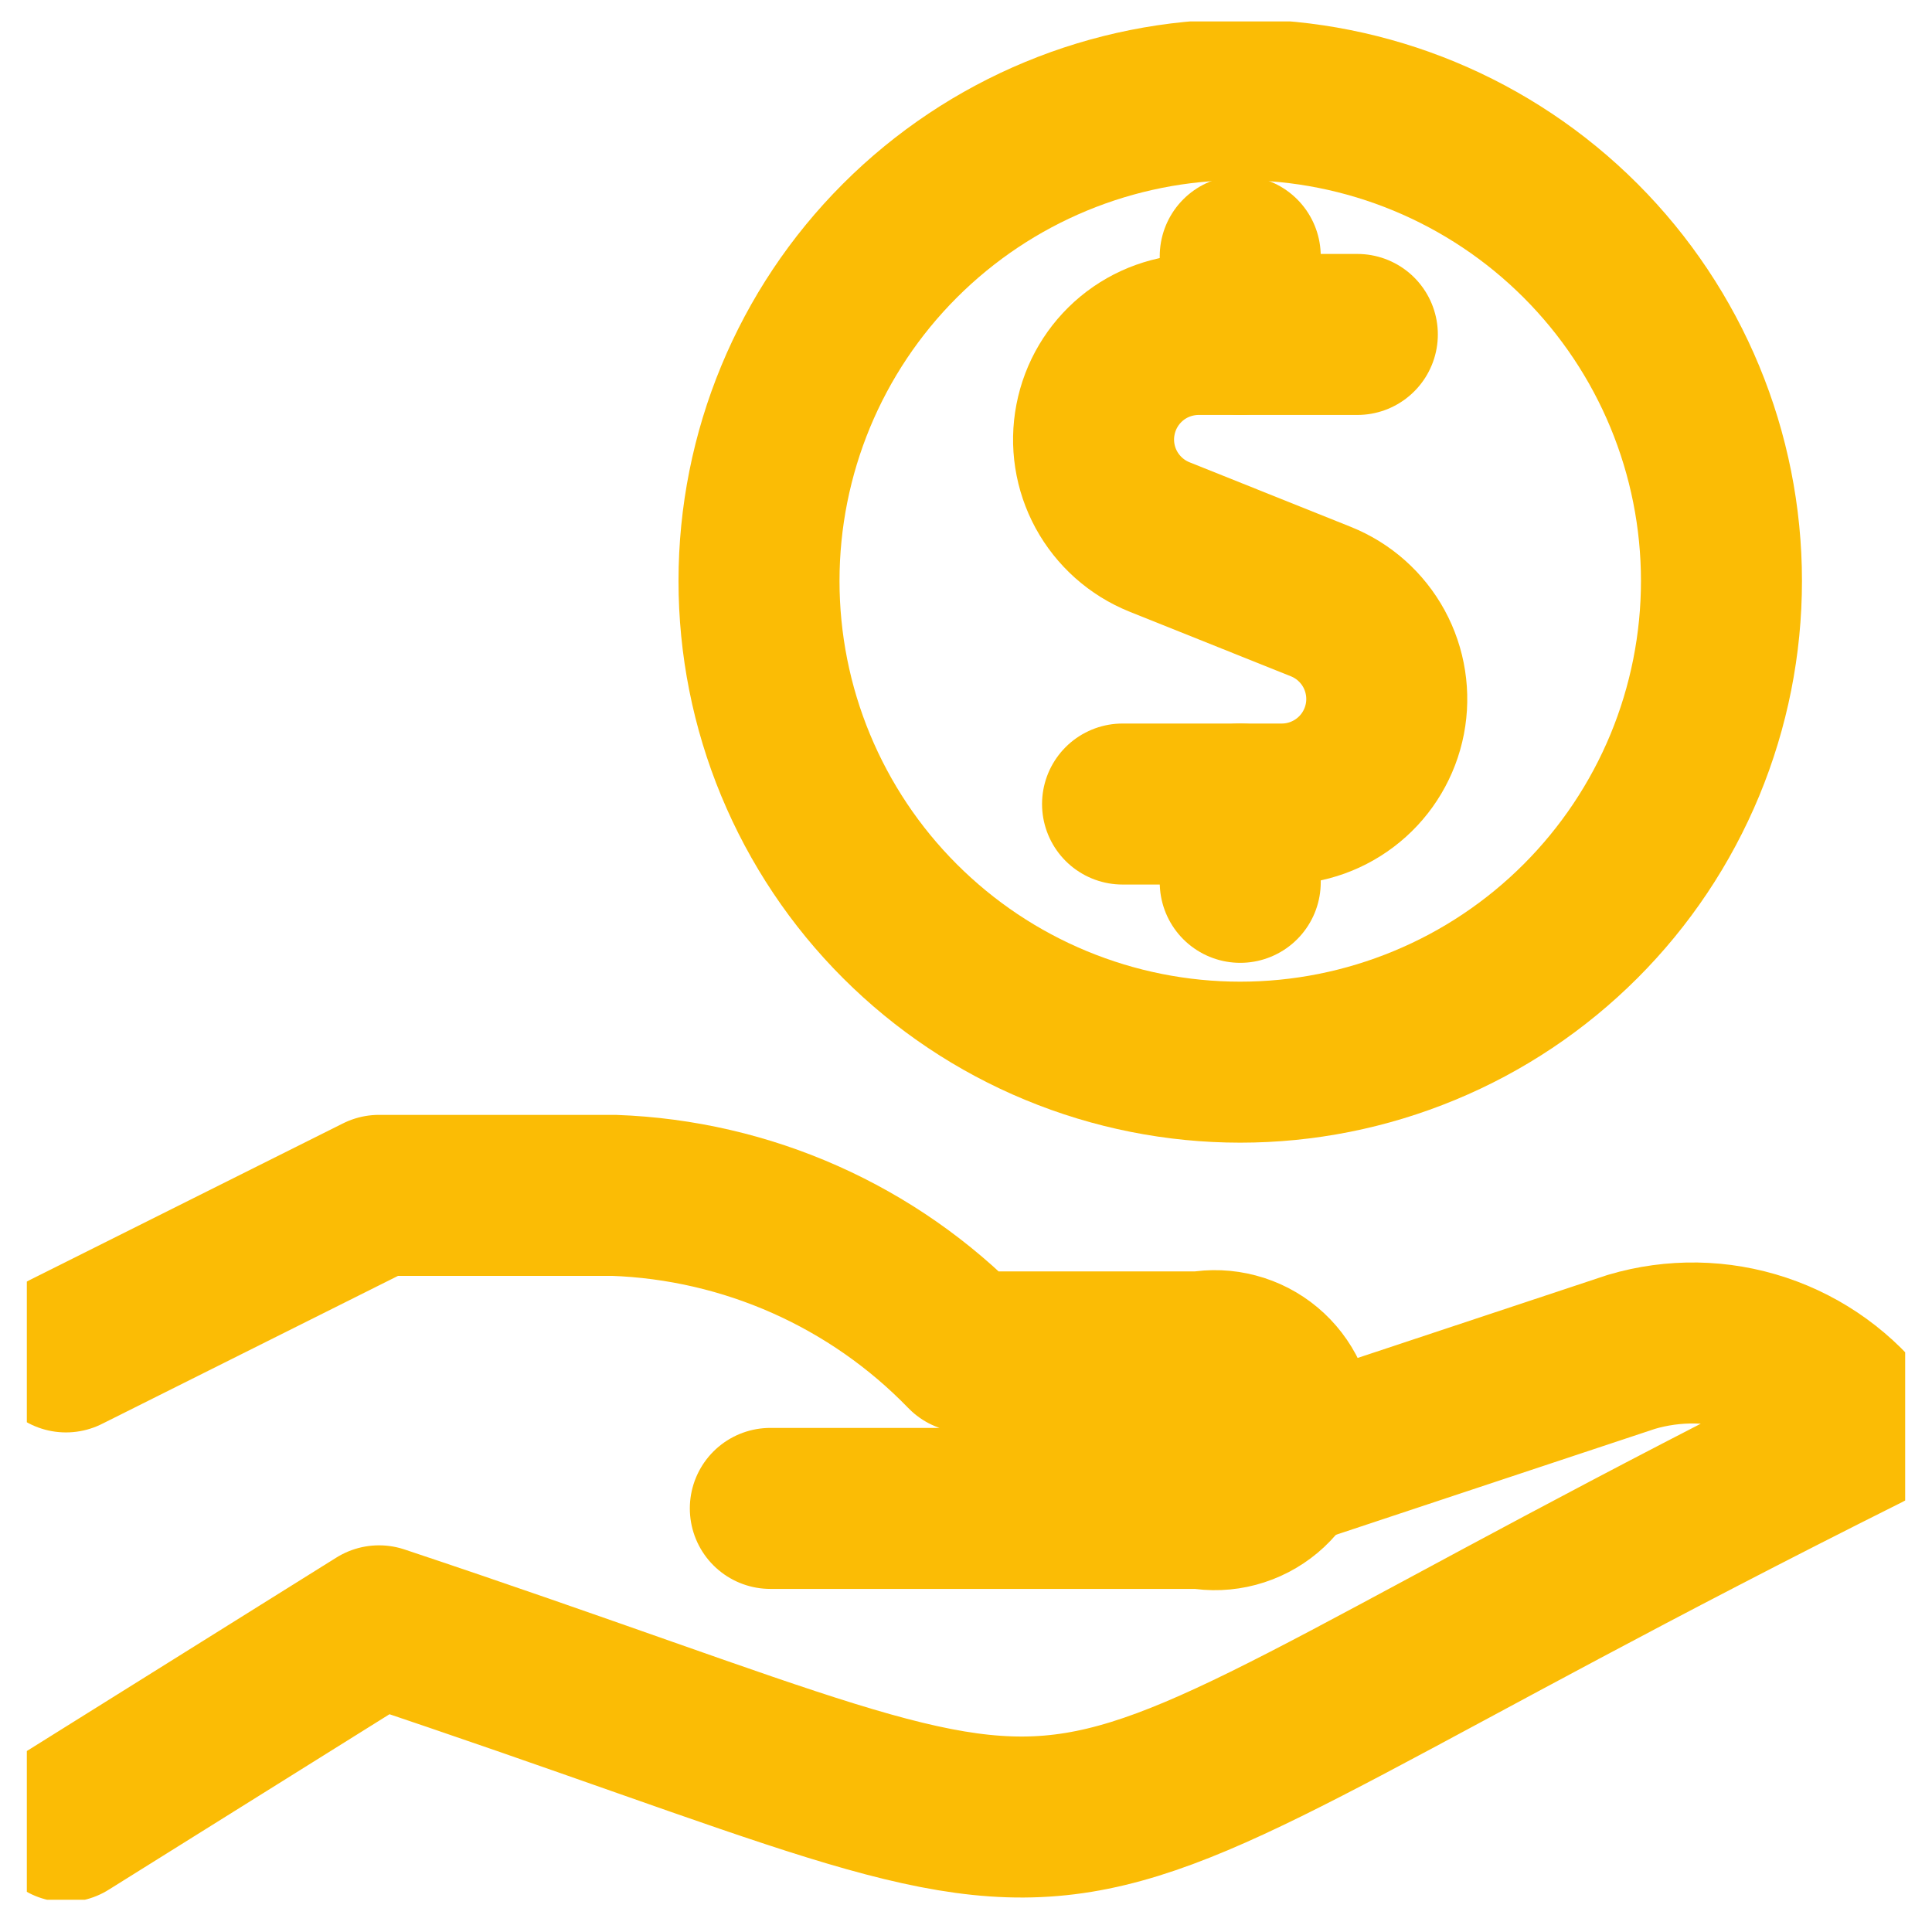 <svg width="36" height="36" viewBox="0 0 36 36" fill="none" xmlns="http://www.w3.org/2000/svg">
<g clip-path="url(#clip0_1130_6181)">
<path d="M23.936 27.336L30.396 25.191C31.187 24.956 32.031 24.97 32.813 25.231C33.596 25.492 34.279 25.987 34.771 26.649C16.937 35.564 22.708 35.511 7.063 30.295L1.229 33.941" stroke="#FBBC05" stroke-width="3" stroke-linecap="round" stroke-linejoin="round"/>
<path d="M14.354 28.107H22.375C22.589 28.146 22.808 28.137 23.017 28.081C23.227 28.025 23.422 27.924 23.588 27.785C23.754 27.646 23.888 27.473 23.98 27.276C24.071 27.08 24.119 26.866 24.119 26.649C24.119 26.432 24.071 26.218 23.98 26.022C23.888 25.825 23.754 25.651 23.588 25.512C23.422 25.373 23.227 25.272 23.017 25.217C22.808 25.161 22.589 25.152 22.375 25.191H18C16.272 23.407 13.92 22.362 11.438 22.274H7.063L1.229 25.191" stroke="#FBBC05" stroke-width="3" stroke-linecap="round" stroke-linejoin="round"/>
<path d="M14.143 10.825C14.143 12.002 14.374 13.168 14.825 14.256C15.276 15.344 15.936 16.333 16.769 17.165C17.602 17.998 18.59 18.659 19.678 19.109C20.766 19.56 21.932 19.792 23.11 19.792C24.288 19.792 25.453 19.56 26.541 19.109C27.63 18.659 28.618 17.998 29.451 17.165C30.283 16.333 30.944 15.344 31.395 14.256C31.845 13.168 32.077 12.002 32.077 10.825C32.077 8.446 31.132 6.165 29.451 4.484C27.769 2.802 25.488 1.857 23.11 1.857C20.732 1.857 18.451 2.802 16.769 4.484C15.087 6.165 14.143 8.446 14.143 10.825Z" stroke="#FBBC05" stroke-width="3" stroke-linecap="round" stroke-linejoin="round"/>
<path d="M23.11 6.232V4.774" stroke="#FBBC05" stroke-width="3" stroke-linecap="round" stroke-linejoin="round"/>
<path d="M25.292 6.232H22.333C21.878 6.233 21.438 6.391 21.088 6.68C20.738 6.97 20.499 7.372 20.413 7.818C20.326 8.264 20.398 8.726 20.615 9.125C20.833 9.524 21.182 9.835 21.604 10.005L24.613 11.21C25.035 11.379 25.384 11.69 25.602 12.089C25.819 12.488 25.891 12.95 25.805 13.396C25.718 13.843 25.48 14.245 25.129 14.534C24.779 14.823 24.339 14.982 23.884 14.982H20.917" stroke="#FBBC05" stroke-width="3" stroke-linecap="round" stroke-linejoin="round"/>
<path d="M23.11 16.441V14.982" stroke="#FBBC05" stroke-width="3" stroke-linecap="round" stroke-linejoin="round"/>
</g>
<defs>
<clipPath id="clip0_1130_6181">
<rect width="35" height="35" fill="white" transform="translate(0.5 0.399)"/>
</clipPath>
</defs>
</svg>
